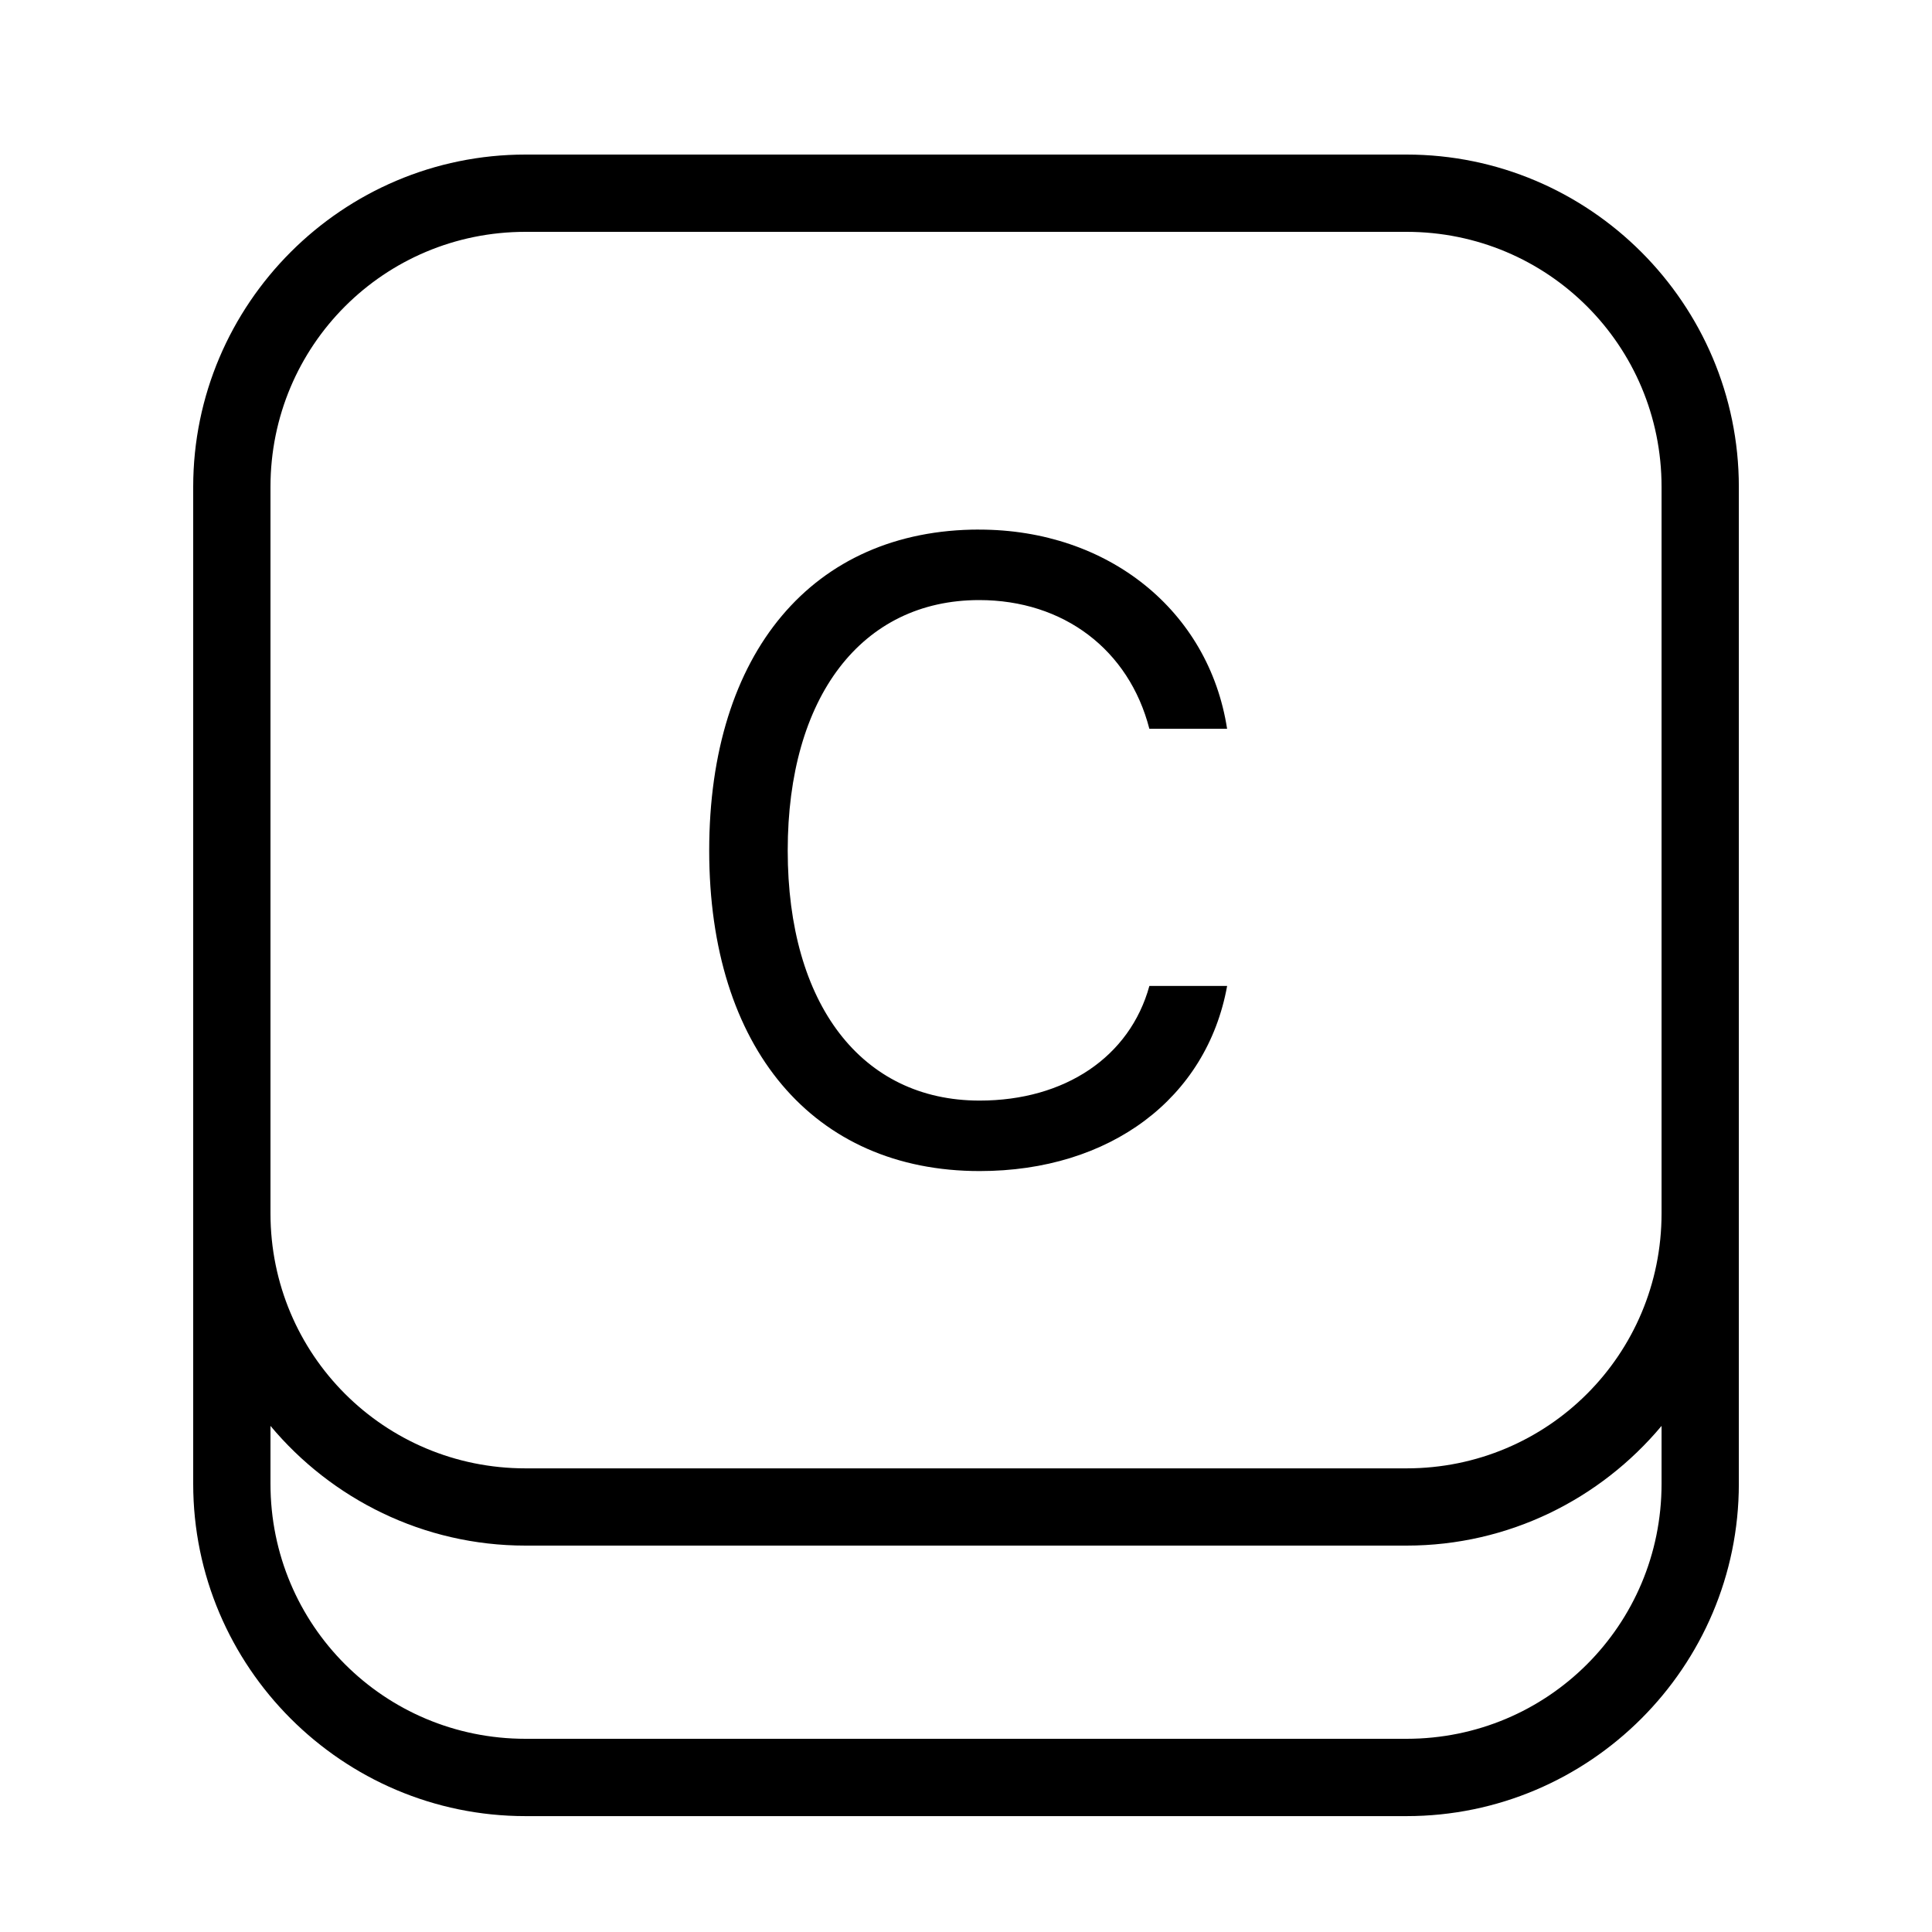 <svg xmlns="http://www.w3.org/2000/svg" xmlns:xlink="http://www.w3.org/1999/xlink" viewBox="0,0,256,256" width="150px" height="150px" fill-rule="nonzero"><g fill="#ffffff" fill-rule="nonzero" stroke="none" stroke-width="1" stroke-linecap="butt" stroke-linejoin="miter" stroke-miterlimit="10" stroke-dasharray="" stroke-dashoffset="0" font-family="none" font-weight="none" font-size="none" text-anchor="none" style="mix-blend-mode: normal"><path d="M0,256v-256h256v256z" id="bgRectangle"></path></g><g fill="#000000" fill-rule="nonzero" stroke="none" stroke-width="1" stroke-linecap="butt" stroke-linejoin="miter" stroke-miterlimit="10" stroke-dasharray="" stroke-dashoffset="0" font-family="none" font-weight="none" font-size="none" text-anchor="none" style="mix-blend-mode: normal"><g transform="scale(5.12,5.12)"><path d="M13.6,4c-4.738,0 -8.6,3.862 -8.6,8.6v18v0.801v7c0,4.738 3.862,8.6 8.6,8.6h22.801c4.738,0 8.6,-3.862 8.6,-8.6v-7v-0.801v-18c0,-4.738 -3.862,-8.6 -8.6,-8.6zM13.6,6h22.801c3.656,0 6.6,2.943 6.6,6.6v18v0.801c0,3.656 -2.943,6.6 -6.6,6.6h-22.801c-3.656,0 -6.6,-2.943 -6.6,-6.6v-0.801v-18c0,-3.656 2.943,-6.6 6.6,-6.6zM25.342,13.705c-4.306,0 -6.988,3.188 -6.988,8.307c0,5.109 2.693,8.296 7,8.295c3.373,0 5.877,-1.88 6.404,-4.791h-2.012c-0.505,1.835 -2.186,2.967 -4.395,2.967c-3.054,0 -4.965,-2.493 -4.965,-6.471c0,-3.976 1.912,-6.482 4.955,-6.482c2.186,0 3.877,1.287 4.404,3.33h2.012c-0.473,-3.054 -3.076,-5.154 -6.416,-5.154zM7,36.902c1.579,1.89 3.953,3.098 6.6,3.098h22.801c2.647,0 5.02,-1.207 6.6,-3.098v1.498c0,3.656 -2.943,6.6 -6.6,6.6h-22.801c-3.656,0 -6.6,-2.943 -6.6,-6.6z"></path></g></g></svg>